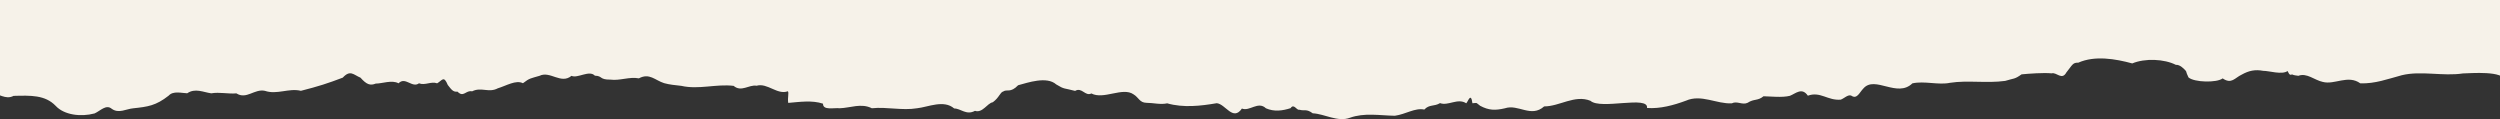 <svg width="1700" height="81" viewBox="0 0 1700 81" fill="none" xmlns="http://www.w3.org/2000/svg">
<rect x="0" y="0" width="1700" height="81" fill="#333333" stroke="none"/>
<g clip-path="url(#clip0_6001_3296)">
<path d="M1703.54 55.009C1702.61 47.813 1680.08 49.844 1674.78 49.933C1661.34 52.023 1646.25 47.933 1633.2 51.157C1623.56 53.755 1615.08 56.979 1605.02 56.681C1596.62 50.59 1587.56 57.875 1579.47 55.696C1573.89 54.531 1568.59 49.336 1562.9 51.545C1560.96 51.187 1560.34 51.366 1558.64 50.62C1557.52 50.859 1556.97 51.486 1555.54 48.291C1551.79 51.038 1542.88 48.112 1539.01 48.172C1533.51 47.127 1529.22 48.022 1524.38 50.739C1519.58 52.978 1517.45 57.457 1511.41 53.307C1507.42 56.412 1492.13 56.054 1488.18 52.65C1485.97 47.992 1487.25 49.515 1486.24 48.052C1485.01 46.649 1482.33 43.872 1479.55 44.081C1471.84 40.111 1458.57 39.483 1449.93 43.126C1438.4 39.991 1424.5 37.632 1413.23 42.618C1409.36 42.469 1409.17 44.29 1405.14 49.246C1402.08 54.889 1398.41 48.858 1395.11 49.873C1389.54 49.336 1379.63 50.083 1374.67 50.56C1369.76 54.083 1369.49 53.128 1363.52 55.009C1350.9 56.74 1338.09 54.441 1326.09 56.293C1318.19 57.994 1308.59 54.859 1300.42 56.681C1290.13 66.742 1274.99 51.187 1267.17 60.084C1264.34 62.951 1262.76 67.817 1258.73 64.951C1256.41 64.264 1254.08 66.892 1251.72 67.757C1242.82 68.534 1237.82 61.965 1229.35 65.07C1225.28 59.189 1221.14 63.578 1217.11 65.16C1211.69 66.474 1204.38 65.548 1199.19 65.459C1195.16 68.773 1192.88 66.981 1188.35 69.907C1184.79 71.609 1181.23 68.444 1177.63 70.265C1167.41 70.833 1156.8 63.876 1146.42 68.474C1137.94 71.609 1128.85 74.057 1119.98 73.43C1121.22 64.712 1088.43 74.833 1081.5 68.534C1070.86 64.234 1060.48 72.385 1050.03 72.355C1041.09 80.327 1032.49 70.564 1023.32 73.639C1016.73 75.162 1012.4 75.102 1006.51 71.937C1003.19 69.459 1005 69.997 1001.25 70.206C1000.2 62.294 998.23 69.25 997.03 70.236C991.339 66.444 984.758 72.206 979.222 70.116C975.157 72.594 971.982 70.803 968.537 74.505C962.265 73.132 955.839 77.73 948.484 78.715C938.07 78.536 927.733 76.535 917.9 80.088C909.693 83.193 900.634 77.401 892.66 77.043C888.285 73.818 887.278 75.639 883.601 74.624C881.549 75.132 879.923 70.116 877.6 73.55C872.064 75.341 866.412 76.087 860.838 73.639C855.495 68.534 849.804 75.938 844.501 73.818C838.384 82.686 833.351 70.713 827.39 70.176C816.473 72.057 804.665 73.4 793.671 70.265C789.219 71.31 783.838 69.877 779.54 69.907C774.895 69.818 774.353 66.265 770.791 64.145C763.436 58.98 750.428 67.996 742.144 63.548C737.963 65.727 735.64 59.039 731.072 61.816C723.291 59.726 724.026 60.95 718.219 57.397C711.793 51.665 698.901 56.203 692.32 57.965C687.133 63.398 684.694 60.502 682.332 62.145C679.893 62.861 679.7 66.115 675.132 69.519C671.299 70.146 668.163 77.073 662.976 75.371C657.091 78.595 653.259 73.699 648.846 73.759C641.8 67.608 631.115 72.803 623.644 73.609C613.385 75.311 603.126 72.534 592.867 73.609C585.589 69.967 578.311 73.371 571.071 73.609C567.007 73.162 559.535 75.222 559.651 70.504C552.218 67.996 543.585 69.34 535.997 69.967C535.417 66.414 536.656 62.98 535.727 62.055C528.603 64.742 521.867 56.173 514.473 58.293C509.286 57.427 504.059 62.861 498.872 58.383C487.026 56.95 475.141 61.07 463.295 58.383C458.61 57.815 455.591 57.636 451.565 56.532C445.448 54.591 441.615 49.426 434.454 53.277C427.911 52.053 421.446 55.009 415.097 54.143C407.393 54.203 409.948 51.635 404.528 51.456C400.657 47.395 392.798 53.516 388.617 51.575C381.417 57.517 374.1 47.993 366.899 51.545C360.705 53.397 360.28 53.008 355.595 56.591C350.872 54.143 344.175 58.353 338.484 60.055C332.251 63.369 327.257 58.92 321.025 62.115C316.844 61.1 315.218 66.593 311.114 62.324C308.172 62.682 307.011 61.01 304.494 57.785C301.746 51.157 300.778 54.621 297.255 56.651C293.151 55.128 289.009 58.293 284.905 56.651C280.26 60.114 275.614 51.844 271.008 56.651C266.556 54.143 259.549 56.92 255.522 56.83C251.69 58.383 249.212 57.427 245.147 52.829C240.347 50.829 238.218 47.246 233.069 52.8C222.887 56.681 216.693 58.681 204.615 61.756C196.446 59.726 188.278 64.593 180.11 61.756C173.025 60.234 167.567 67.877 160.753 63.488C155.062 63.996 149.333 62.473 143.642 63.458C138.222 62.712 132.725 59.726 127.305 63.428C123.666 63.339 117.782 61.577 114.685 65.041C106.013 71.878 100.438 72.594 90.644 73.639C85.766 74.057 80.811 77.401 76.049 74.027C72.178 70.713 68.268 75.371 64.319 77.132C54.873 79.67 43.53 78.147 37.878 71.997C30.678 64.503 20.883 64.891 9.231 65.19C3.695 68.116 -0.757 63.369 -6.061 63.458C-7.338 66.623 -9.468 65.041 -10.59 63.637C-12.72 63.369 -12.332 63.04 -13.958 61.189C-22.591 56.233 -31.456 55.307 -39.005 63.518C-39.005 63.339 -41.754 52.531 -44.503 45.754C-47.251 37.394 -50 28.765 -50 27.989C-43.419 31.273 -36.876 37.722 -29.908 38.349C-25.998 37.065 -17.171 41.365 -13.3 38.26C-7.145 37.334 -3.274 32.079 2.417 35.752C8.379 33.303 14.418 31.661 20.225 35.961C26.535 37.961 30.833 49.187 37.724 43.305C47.866 43.455 54.176 44.32 62.229 49.754C70.552 55.278 83.482 49.545 92.889 45.992C101.522 45.127 110.62 40.738 119.679 45.186C128.699 43.395 137.642 43.992 145.926 42.589C155.566 35.99 164.973 32.975 175.929 35.125C185.955 36.647 194.782 40.051 205.079 34.736C209.841 39.693 213.441 34.975 218.203 33.184C228.656 31.751 238.179 30.258 248.167 27.869C256.142 25.989 260.594 17.27 268.182 18.077C273.834 9.836 280.26 21.659 286.028 17.987C291.99 20.346 296.519 17.061 302.752 14.255C308.017 18.704 313.747 12.553 319.089 14.434C329.425 13.837 344.717 11.986 353.853 16.464C356.757 14.195 358.499 14.524 361.867 20.943C365.97 20.913 371.274 16.942 375.532 21.152C380.875 21.152 383.004 27.213 388.075 24.645C390.514 27.72 392.76 24.914 395.199 24.884C396.283 25.003 398.45 22.256 400.193 28.437C404.451 28.646 410.374 25.421 414.942 30.915C418.775 33.065 422.22 37.155 426.208 32.557C430.931 28.885 432.208 23.809 437.899 26.287C441.422 27.004 443.59 28.497 446.106 31.482C451.719 38.17 459.965 32.139 466.663 33.035C480.057 35.363 493.529 38.468 506.924 33.035C510.331 34.05 512.963 32.796 516.254 33.691C521.17 38.14 520.899 35.781 526.358 38.319C535.572 37.901 545.25 32.497 554.618 36.379C559.806 42.499 564.142 36.886 569.445 38.17C572.62 35.692 576.646 35.961 579.55 38.707C583.189 41.514 581.601 43.455 583.614 46.38C587.099 49.515 599.409 50.232 605.797 48.291C611.526 41.992 617.256 44.679 622.985 48.291C631.347 50.919 637.541 49.217 644.51 44.559C648.652 35.095 650.588 42.051 655.001 39.752C659.105 41.633 661.814 34.856 665.492 35.961C671.841 31.9 679.932 36.199 688.372 30.855C696.811 29.183 705.56 26.825 713.187 31.333C722.71 29.9 732.427 32.408 741.524 33.035C746.131 37.871 745.899 36.528 750.932 34.647C755.809 35.483 757.9 36.05 761.926 37.842C768.662 31.93 777.218 33.632 784.302 38.14C791.116 36.14 798.007 37.901 804.82 38.23C813.956 40.618 823.905 35.662 833.777 34.916C843.649 38.827 853.521 40.737 862.464 38.11C865.251 41.753 867.148 39.543 869.587 42.857C870.129 39.931 874.039 45.753 874.31 46.321C879.884 50.023 885.265 44.917 890.414 45.067C897.383 43.395 903.073 48.291 909.345 41.514C913.99 39.931 918.559 37.633 924.366 33.363C930.753 32.706 936.25 33.363 941.98 35.244C947.787 35.632 950.69 35.483 955.375 31.96C958.123 27.66 958.123 26.078 962.111 30.168C966.214 27.362 970.395 39.633 974.46 36.587C980.035 39.245 986.771 36.767 992.849 37.752C1001.09 36.169 1009.61 29.183 1018.21 36.14C1026.8 37.871 1035.43 34.05 1043.83 36.408C1047.24 31.602 1054.52 40.737 1057.34 36.587C1060.17 38.558 1060.02 38.588 1062.96 43.395C1065.9 51.366 1071.86 51.247 1075.54 45.007C1080.61 44.917 1083.79 44.977 1089.17 43.186C1095.48 36.677 1101.98 42.827 1108.25 43.007C1114.72 42.499 1118.7 43.395 1124.74 46.291C1133.69 49.366 1138.84 44.678 1145.61 40.976C1149.64 36.408 1150.22 38.857 1154.86 37.334C1157.92 33.512 1160.48 37.155 1163.65 33.333C1169.03 34.916 1176.04 28.765 1181.69 33.035C1187.26 31.452 1190.63 34.229 1195.59 34.886C1199.11 33.96 1201.01 38.588 1203.72 32.646C1208.13 26.586 1208.17 37.065 1213.47 29.571C1220.13 35.214 1227.14 29.571 1233.84 29.631C1237.2 26.407 1241.08 30.885 1244.41 29.571C1249.71 28.974 1247.23 30.646 1251.37 32.646C1256.37 36.916 1261.21 40.797 1267.63 34.706C1272.39 38.409 1277.16 36.11 1281.92 34.706C1285.63 33.87 1289.54 35.095 1293.18 34.408C1296.63 36.617 1299.96 32.318 1303.64 30.795C1307.28 26.616 1311.19 31.572 1314.82 29.004C1321.33 30.706 1326.17 23.54 1332.67 21.48C1339.14 13.777 1346.26 21.182 1352.88 20.913C1358.11 17.42 1361.9 21.749 1367.16 16.405C1370.42 24.615 1373.63 14.583 1376.73 15.3C1378.74 15.688 1380.91 8.343 1383.19 12.523C1385.17 10.045 1387.53 17.181 1389.58 12.792C1395.97 13.419 1398.02 12.941 1402.86 7.567C1413.12 2.76 1425.12 -3.629 1437.82 2.551C1444.4 1.417 1451.02 2.969 1457.6 2.551C1466.62 -0.464 1475.6 3.566 1484.62 2.611C1493.64 -0.046 1502.62 2.551 1511.64 2.581C1516.98 3.805 1520.62 5.656 1525.46 4.313C1529.14 5.656 1533.32 1.566 1537.04 4.164C1543.89 2.432 1553.41 0.999 1559.14 9C1561.66 11.866 1562.32 15.389 1564.52 13.001C1565.92 11.12 1567.31 12.882 1568.66 16.136C1570.99 20.405 1572.03 23.003 1571.72 21.361C1579.04 26.974 1599.33 21.809 1610.59 24.973C1618.72 26.048 1626.77 28.108 1635.56 26.168C1640.44 23.57 1642.95 28.556 1647.41 29.392C1653.76 30.407 1661.54 27.033 1668 29.691C1676.91 31.094 1685.69 25.959 1694.48 28.855C1703.27 29.093 1712.06 30.556 1721 28.019C1721 29.482 1703.42 53.904 1703.42 55.098L1703.54 55.009Z" fill="#F6F2E9"/>
<rect x="-5" width="1710" height="34" fill="#F6F2E9"/>
<rect width="223" height="20" transform="matrix(1 0 0 -1 -5 54)" fill="#F6F2E9"/>
<rect width="257" height="31" transform="matrix(1 0 0 -1 417 50)" fill="#F6F2E9"/>
<rect width="609" height="31" transform="matrix(1 0 0 -1 733 50)" fill="#F6F2E9"/>
</g>
<defs>
<clipPath id="clip0_6001_3296">
<rect width="1755" height="81" fill="white" transform="matrix(1 -8.74228e-08 -8.74228e-08 -1 -50 81)"/>
</clipPath>
</defs>
</svg>
